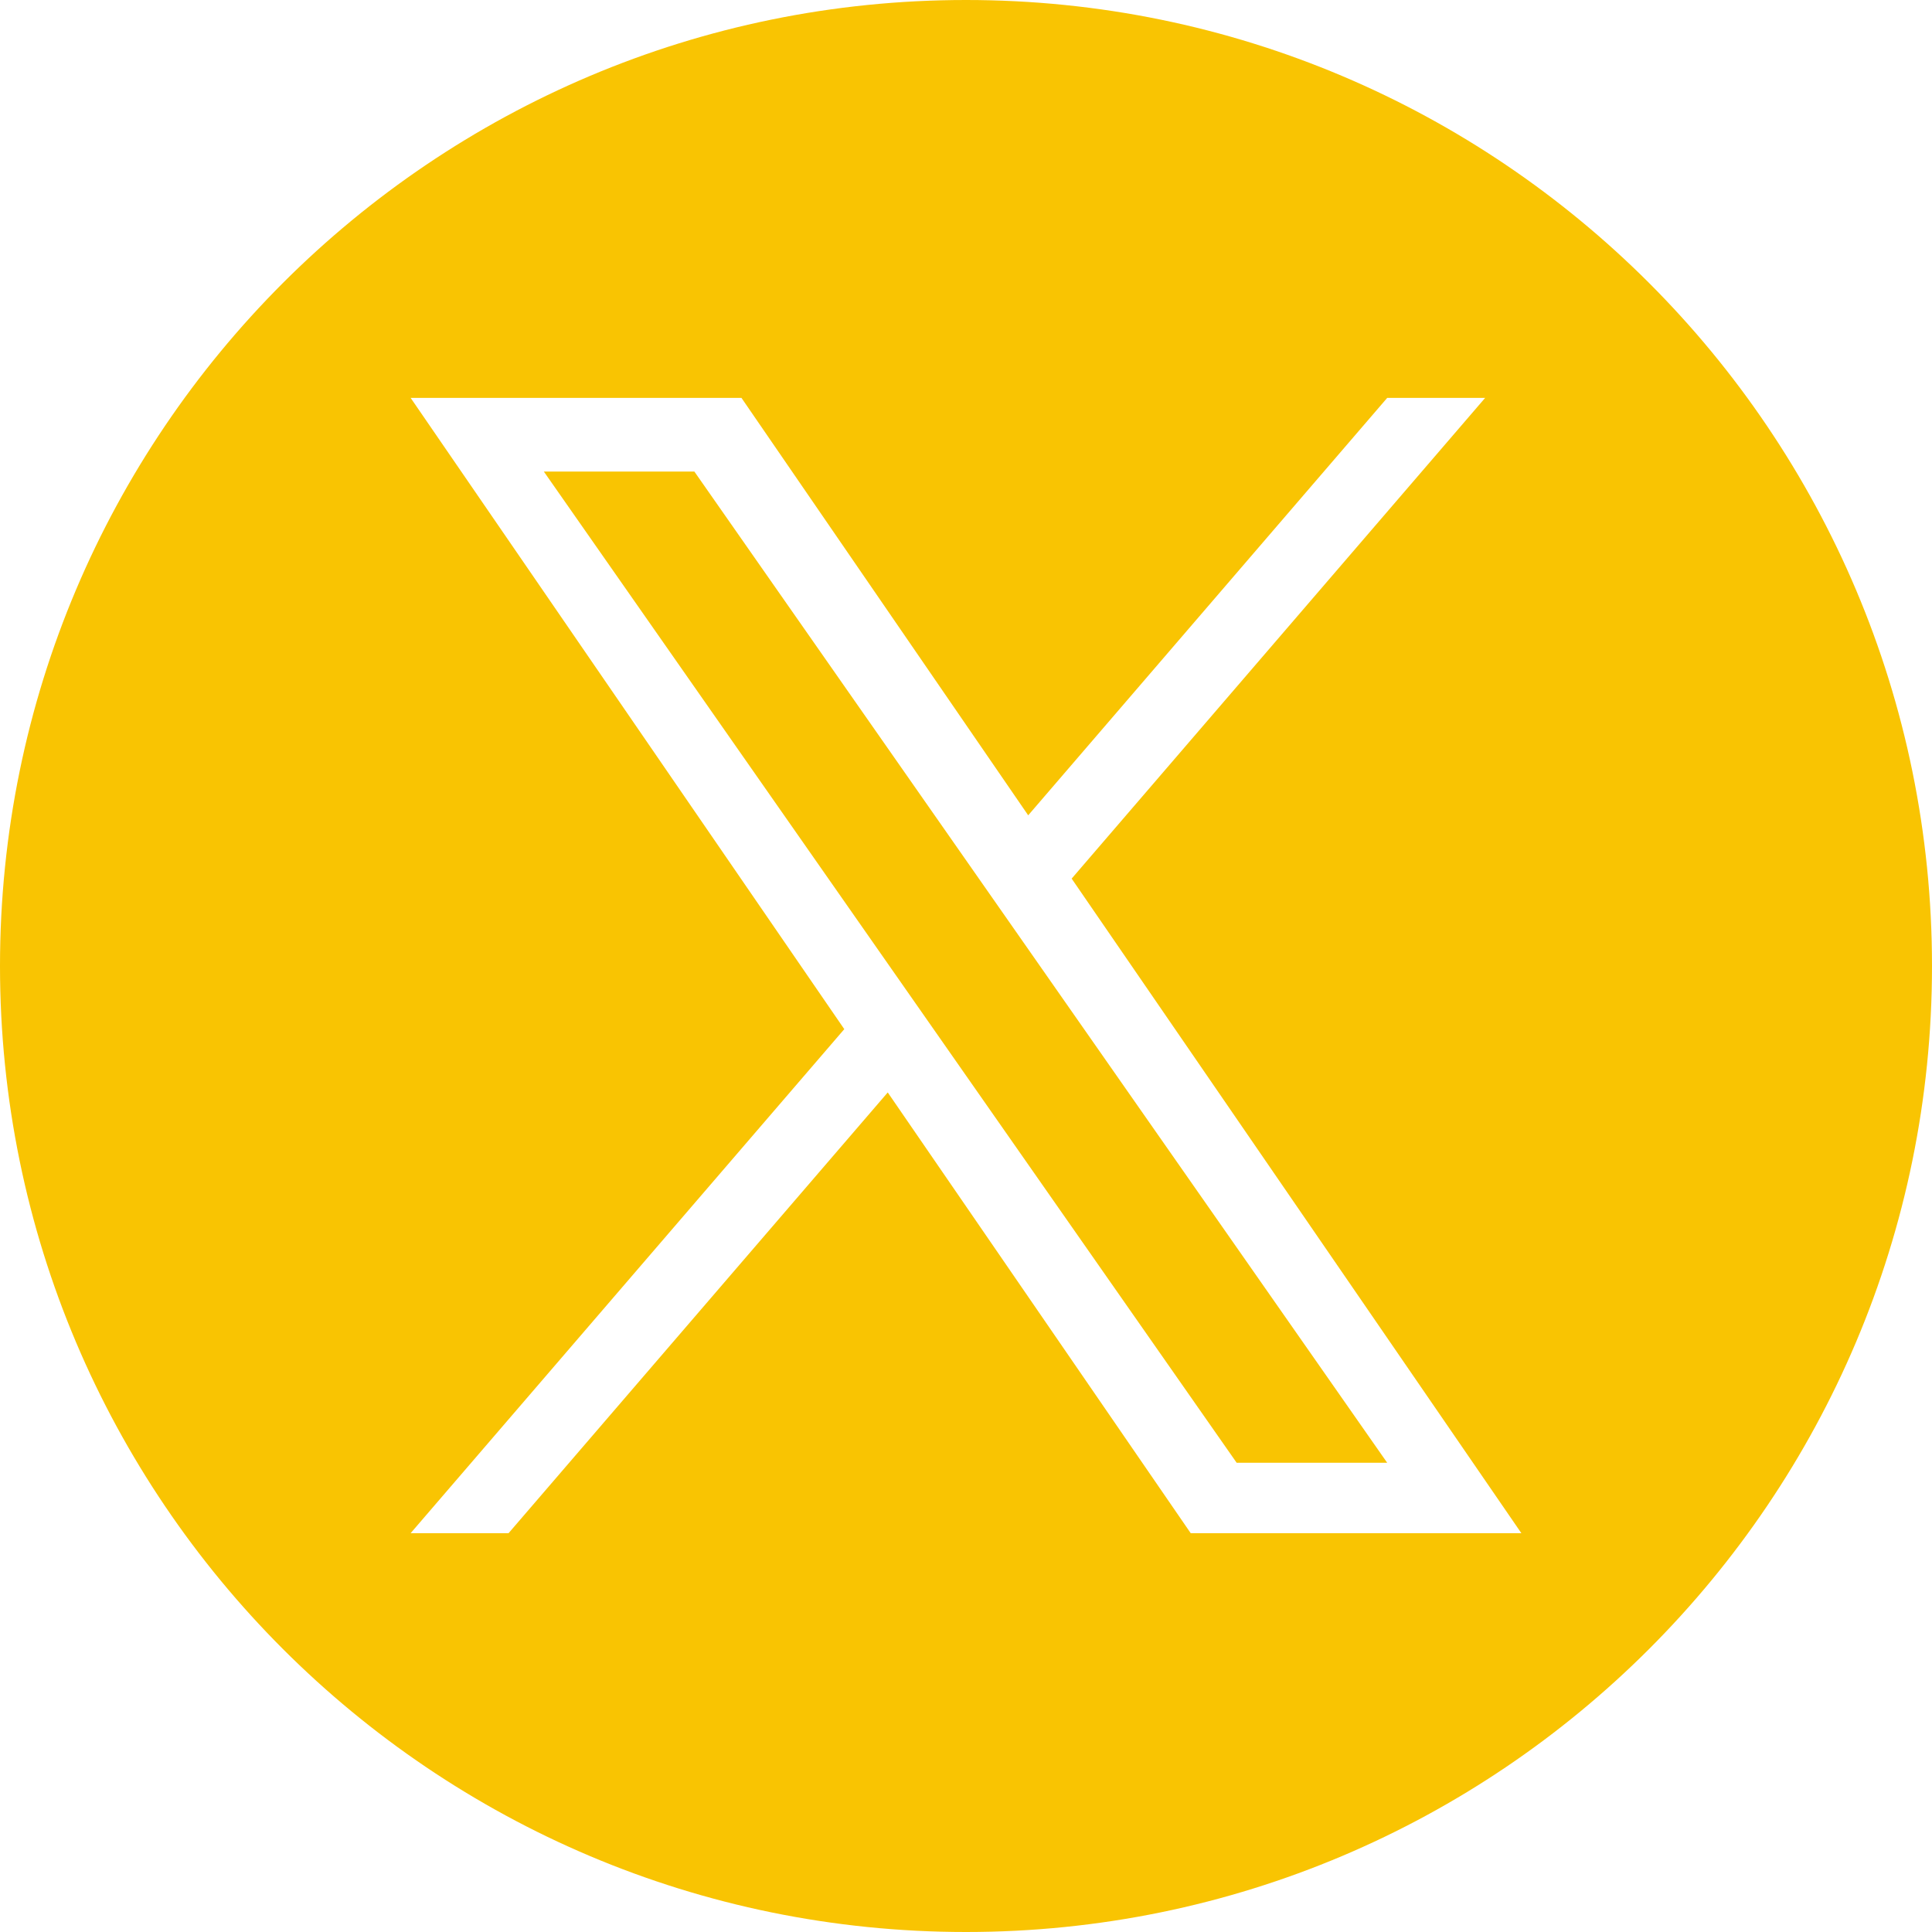 <?xml version="1.0" encoding="UTF-8"?>
<svg id="Capa_1" data-name="Capa 1" xmlns="http://www.w3.org/2000/svg" version="1.1" viewBox="0 0 1227 1227">
  <defs>
    <style>
      .cls-1 {
        fill: #f9c402;
        stroke-width: 0px;
      }
    </style>
  </defs>
  <polygon class="cls-1" points="345.4 299.5 785.4 929 881 929 441 299.5 345.4 299.5"/>
  <path class="cls-1" d="M613.5,0C274.7,0,0,274.7,0,613.5s274.7,613.5,613.5,613.5,613.5-274.7,613.5-613.5S952.3,0,613.5,0ZM756.2,973.7l-192.4-279.9-240.8,279.9h-62.2l275.4-320.1L260.8,252.7h210.1l182.1,265.1,228-265.1h62.2l-262.6,305.3h0l285.6,415.7h-210.1Z"/>
</svg>
